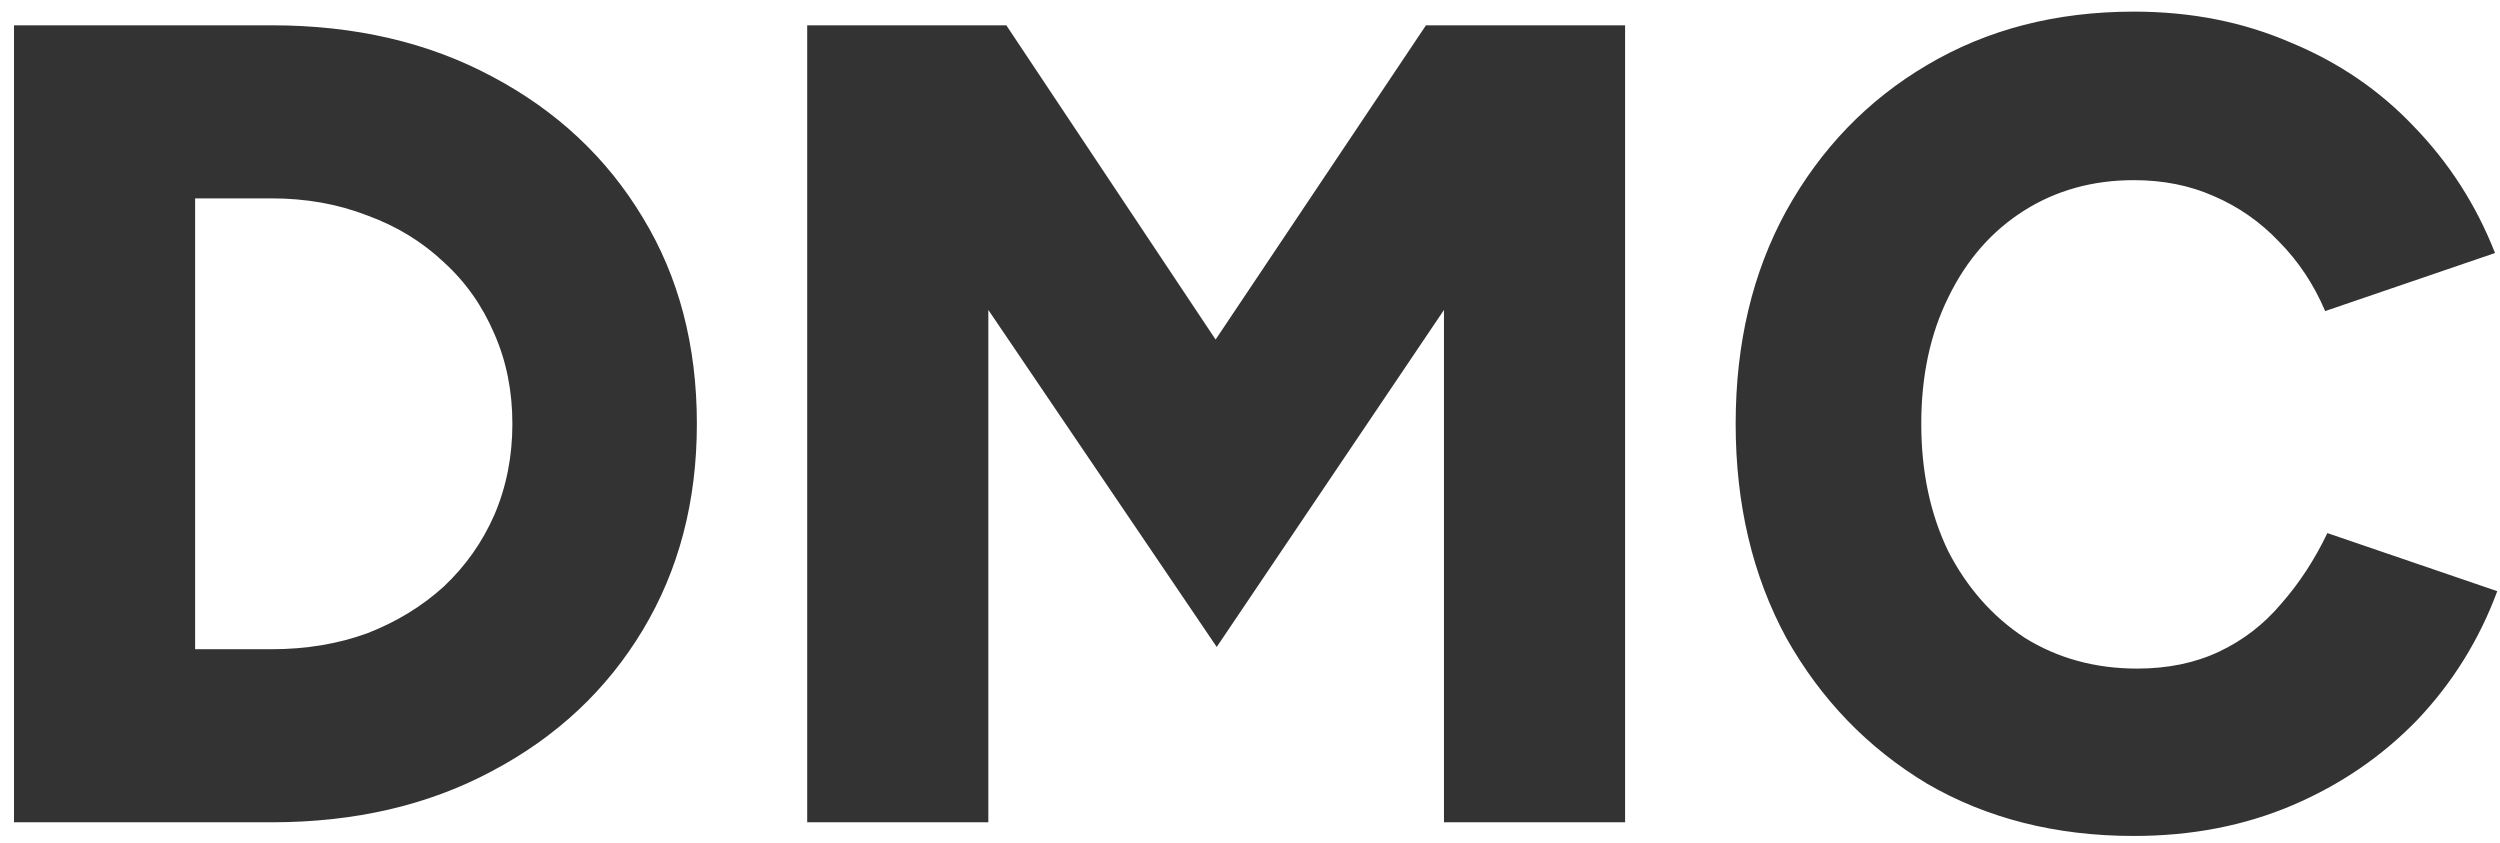 <svg xmlns="http://www.w3.org/2000/svg" width="83" height="28" viewBox="0 0 83 28" fill="none"><g id="Frame" clip-path="url(#clip0_18_2948)"><path id="Vector" d="M0.465 27.3V0.84H9.018C11.782 0.84 14.222 1.407 16.338 2.541C18.48 3.675 20.148 5.237 21.343 7.228C22.539 9.194 23.136 11.474 23.136 14.07C23.136 16.64 22.539 18.921 21.343 20.912C20.148 22.903 18.48 24.465 16.338 25.599C14.222 26.733 11.782 27.3 9.018 27.3H0.465ZM6.478 21.554H9.018C10.163 21.554 11.222 21.378 12.193 21.025C13.164 20.647 14.01 20.131 14.732 19.475C15.455 18.795 16.015 18.001 16.413 17.094C16.812 16.162 17.011 15.154 17.011 14.07C17.011 12.986 16.812 11.991 16.413 11.084C16.015 10.151 15.455 9.358 14.732 8.702C14.01 8.022 13.164 7.505 12.193 7.153C11.222 6.775 10.163 6.586 9.018 6.586H6.478V21.554ZM26.799 27.3V0.84H33.41L40.358 11.273L47.342 0.84H53.953V27.3H47.94V10.29L40.395 21.479L32.813 10.29V27.3H26.799ZM70.845 27.754C68.256 27.754 65.965 27.174 63.973 26.015C62.006 24.83 60.45 23.218 59.304 21.176C58.184 19.11 57.624 16.741 57.624 14.07C57.624 11.399 58.184 9.043 59.304 7.001C60.45 4.935 62.006 3.322 63.973 2.163C65.965 0.979 68.256 0.386 70.845 0.386C72.738 0.386 74.468 0.727 76.037 1.407C77.631 2.062 79 2.995 80.145 4.204C81.316 5.414 82.212 6.812 82.835 8.4L77.195 10.328C76.821 9.446 76.311 8.677 75.663 8.022C75.041 7.367 74.319 6.863 73.497 6.51C72.7 6.157 71.816 5.981 70.845 5.981C69.476 5.981 68.256 6.321 67.185 7.001C66.115 7.682 65.281 8.639 64.683 9.874C64.085 11.084 63.786 12.482 63.786 14.07C63.786 15.658 64.085 17.069 64.683 18.304C65.305 19.513 66.152 20.471 67.223 21.176C68.318 21.857 69.563 22.197 70.957 22.197C71.978 22.197 72.887 22.008 73.684 21.63C74.481 21.252 75.165 20.723 75.738 20.042C76.336 19.362 76.846 18.581 77.269 17.699L82.909 19.627C82.312 21.239 81.428 22.663 80.257 23.898C79.087 25.108 77.705 26.053 76.112 26.733C74.518 27.413 72.763 27.754 70.845 27.754Z" fill="#333333"></path></g><defs><clipPath id="clip0_18_2948"><rect width="83" height="28" fill="white"></rect></clipPath></defs></svg>